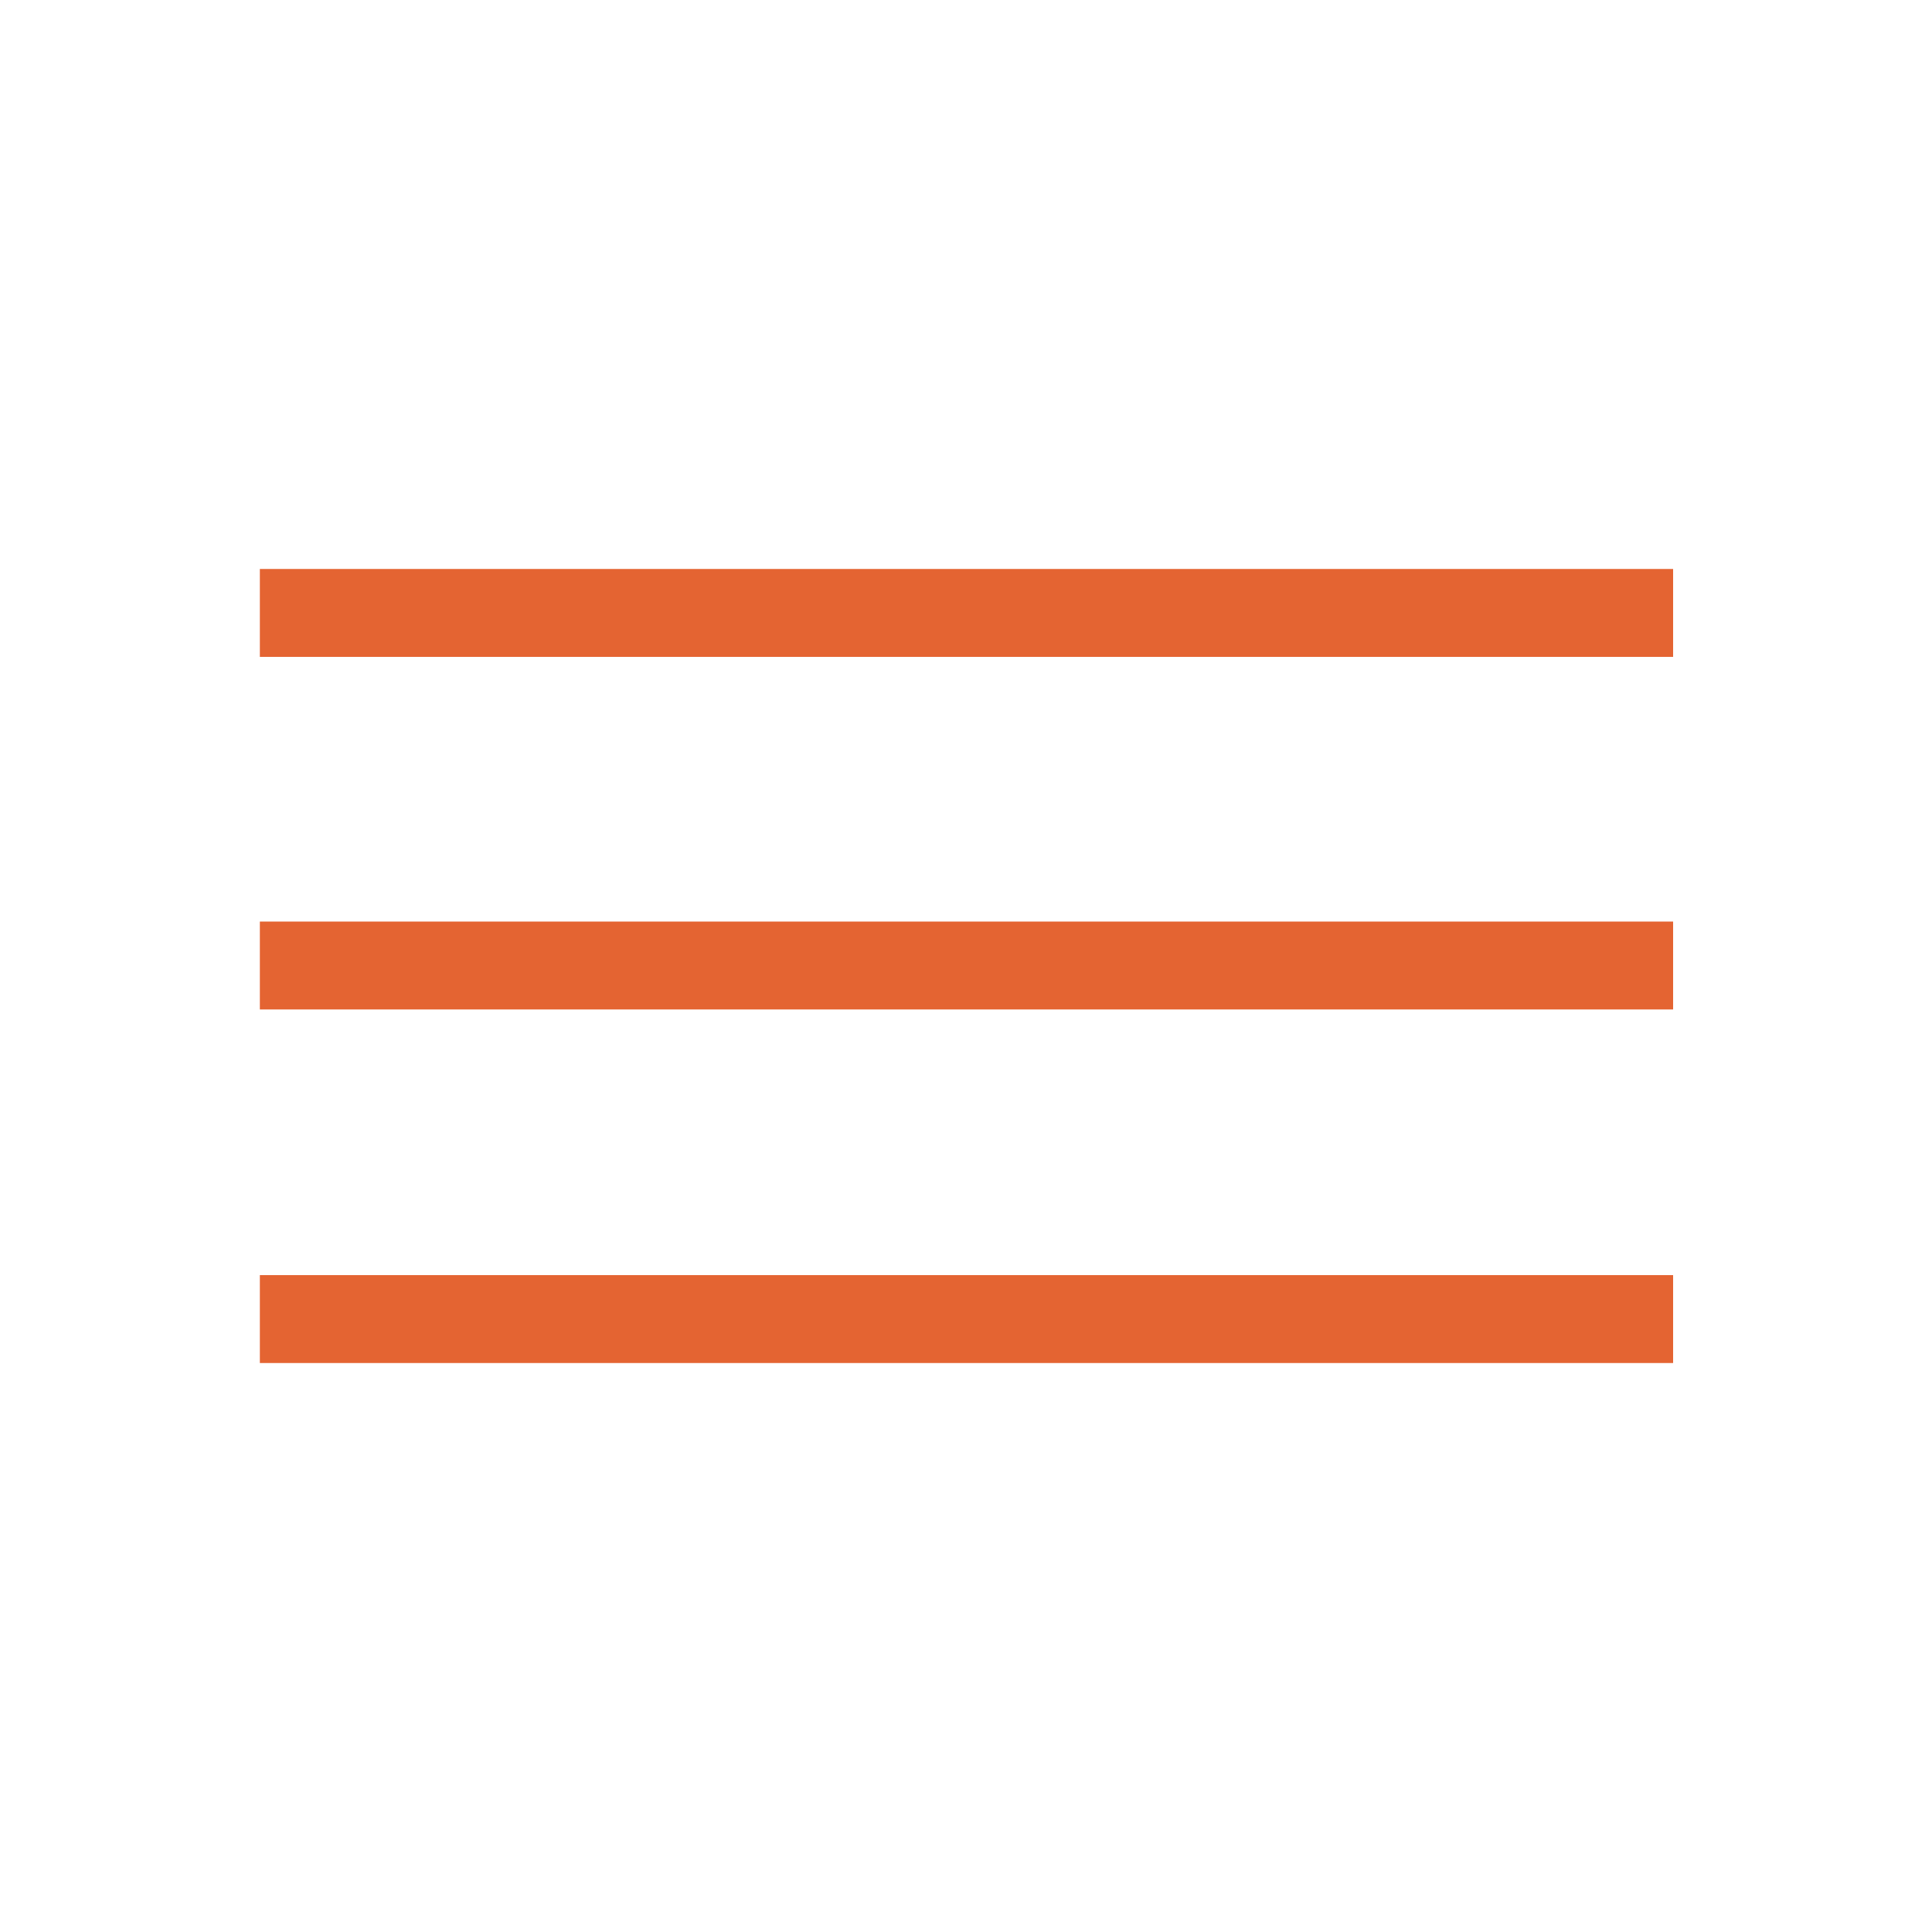 <?xml version="1.0" encoding="utf-8"?>
<!-- Generator: Adobe Illustrator 24.0.2, SVG Export Plug-In . SVG Version: 6.00 Build 0)  -->
<svg version="1.1" id="Capa_1" xmlns="http://www.w3.org/2000/svg" xmlns:xlink="http://www.w3.org/1999/xlink" x="0px" y="0px"
	 viewBox="0 0 200 200" style="enable-background:new 0 0 200 200;" xml:space="preserve">
<style type="text/css">
	.st0{fill:#E46432;}
</style>
<g>
	<rect x="26.9" y="58.9" class="st0" width="146.3" height="9.1"/>
	<rect x="26.9" y="95.4" class="st0" width="146.3" height="9.1"/>
	<rect x="26.9" y="132" class="st0" width="146.3" height="9.1"/>
</g>
</svg>
